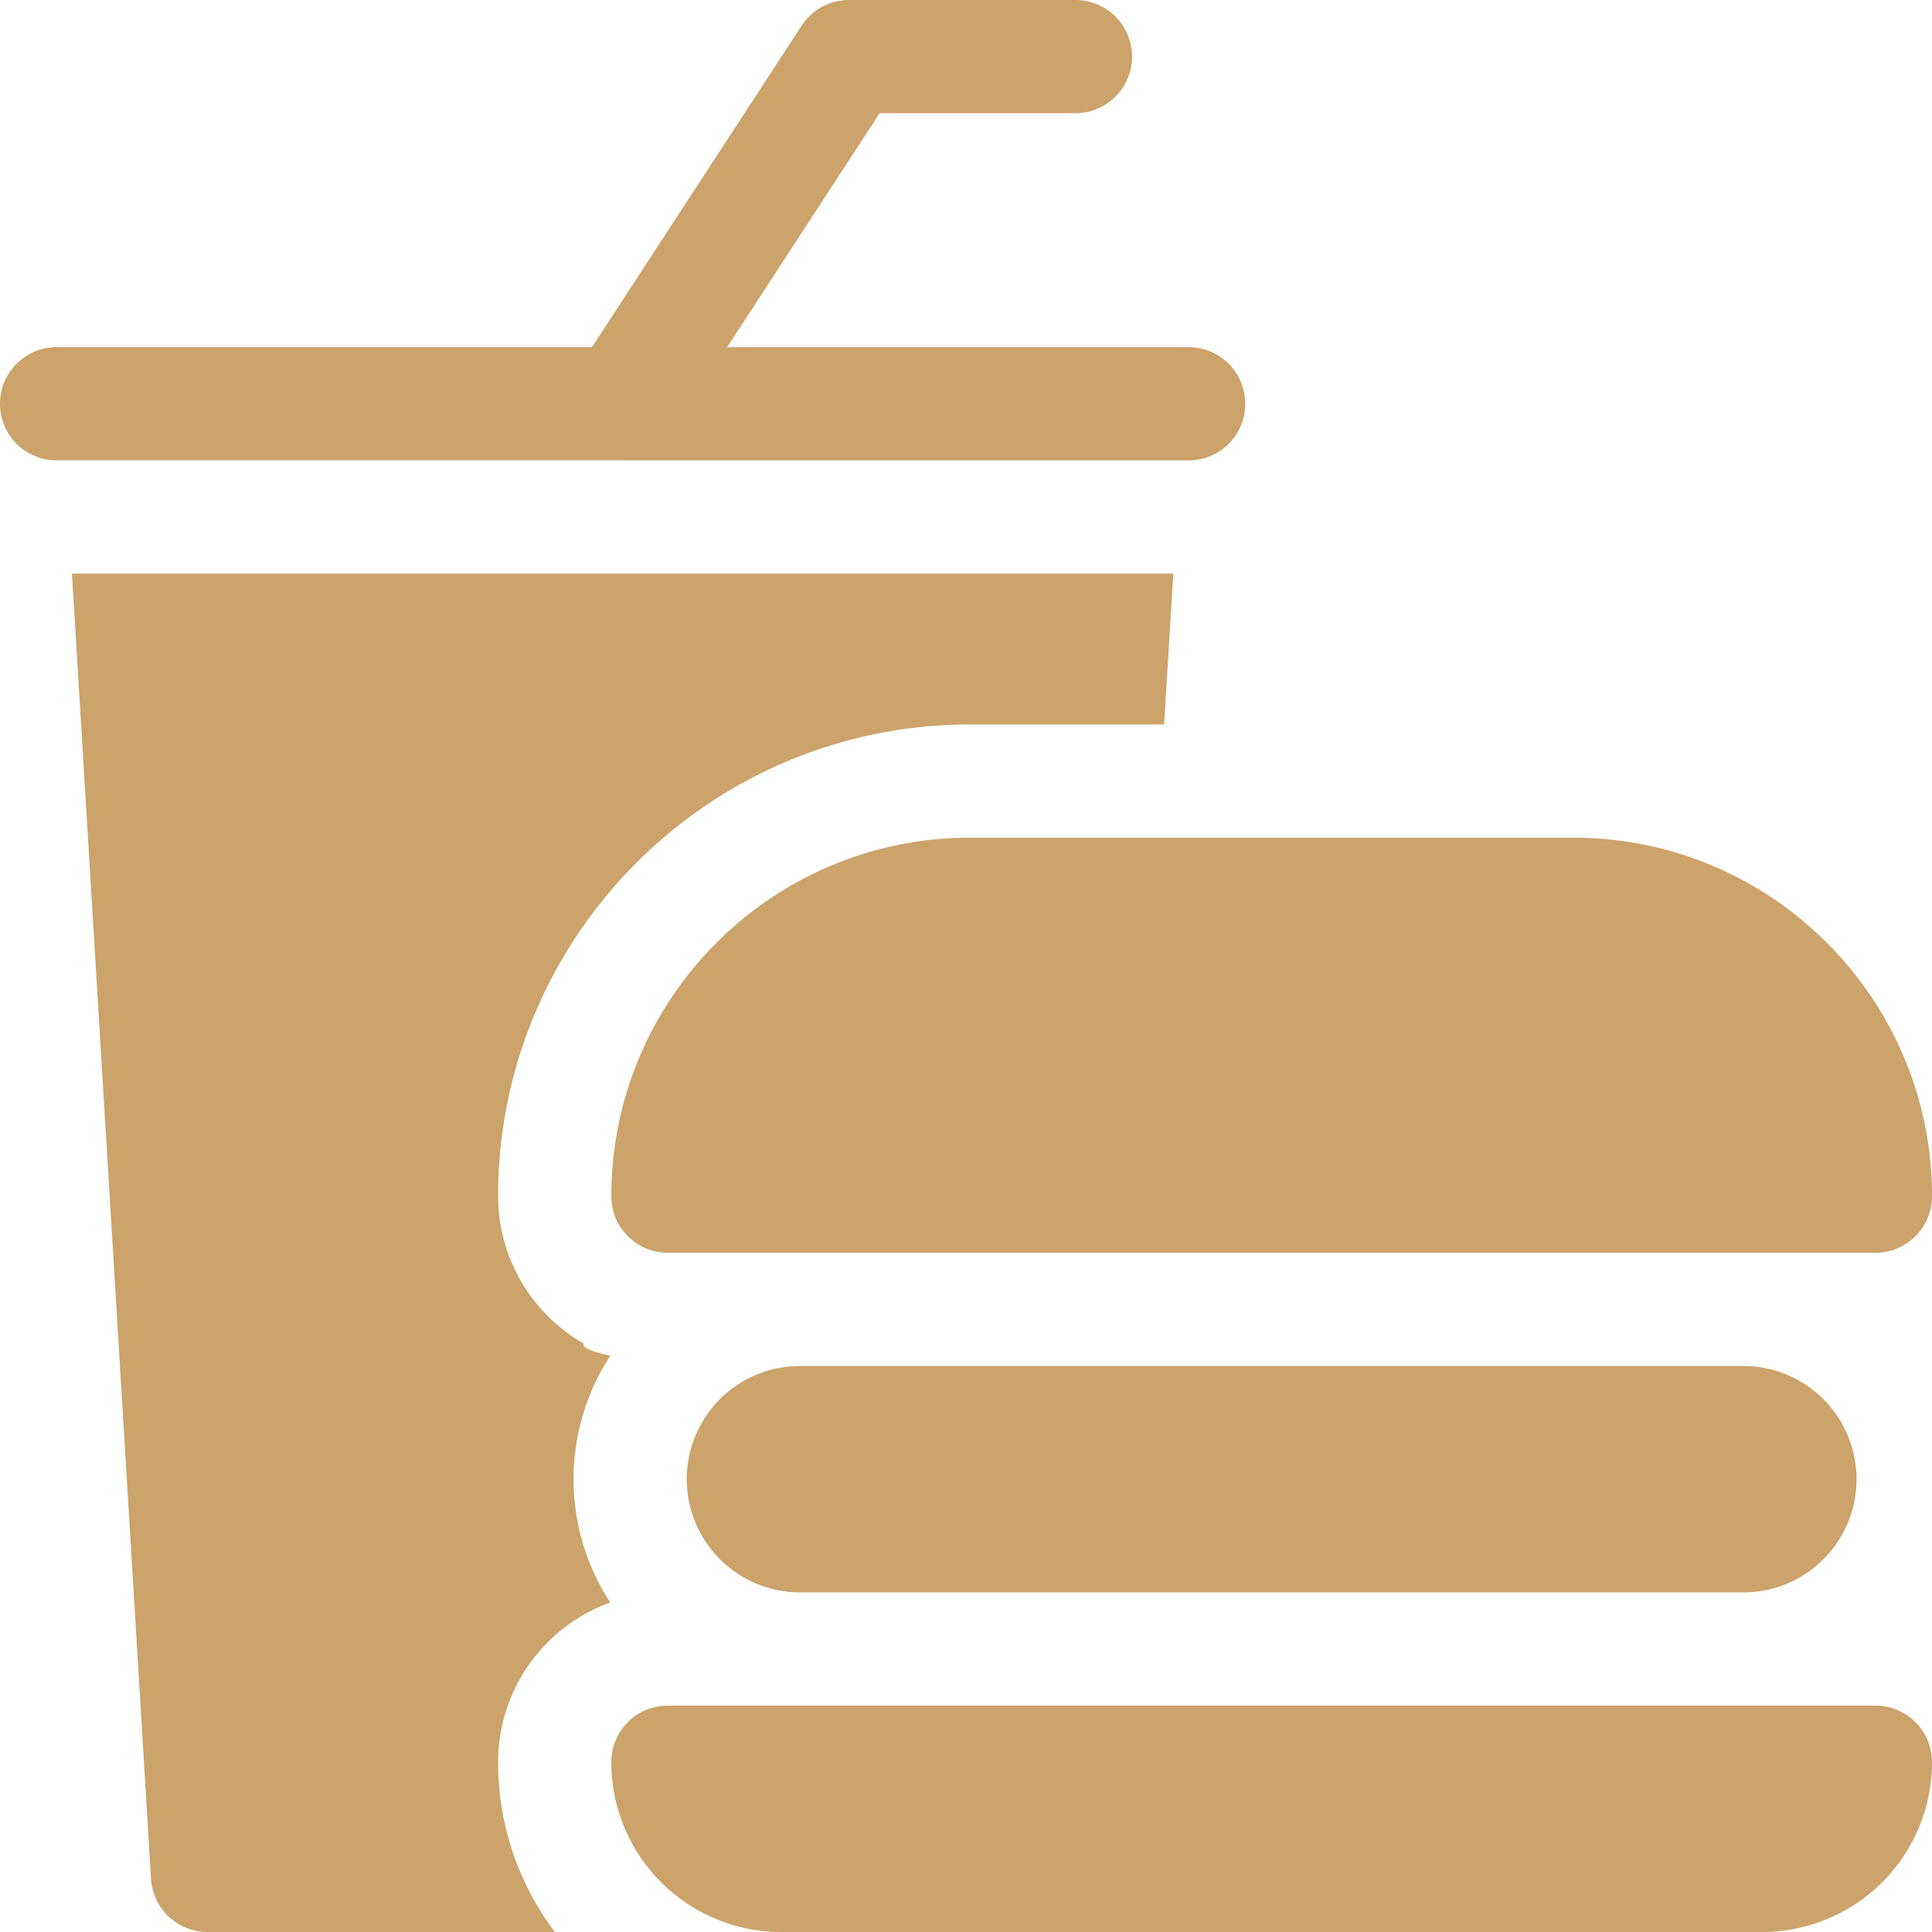 <svg xmlns="http://www.w3.org/2000/svg" width="54" height="54" fill="none"><g fill="#CBA36B" clip-path="url(#a)"><path d="M16.315 37.553a4.75 4.75 0 0 1-2.393-4.12c0-7.269 5.914-13.183 13.183-13.183h5.433l.256-4.219H2.011l2.21 36.483c.051.835.743 1.486 1.58 1.486h9.707a7.87 7.87 0 0 1-1.586-4.746 4.75 4.75 0 0 1 3.134-4.464 6.3 6.3 0 0 1-1.025-3.446 6.3 6.3 0 0 1 1.027-3.45c-.515-.116-.802-.23-.743-.341M17.4 12.868h15.823a1.582 1.582 0 1 0 0-3.165h-12.9l4.264-6.539h5.472a1.582 1.582 0 1 0 0-3.164H23.73a1.58 1.58 0 0 0-1.325.718l-5.86 8.985H1.582a1.582 1.582 0 1 0 0 3.164h15.819"/><path d="M17.086 33.434c0 .873.708 1.582 1.582 1.582h33.75c.874 0 1.582-.709 1.582-1.582 0-5.525-4.495-10.02-10.02-10.02H27.107c-5.525 0-10.02 4.495-10.02 10.02M22.36 38.18a3.164 3.164 0 1 0 0 6.328h26.367a3.164 3.164 0 1 0 0-6.328zM52.418 47.672h-33.75c-.874 0-1.582.708-1.582 1.582A4.75 4.75 0 0 0 21.832 54h27.422A4.75 4.75 0 0 0 54 49.254c0-.874-.708-1.582-1.582-1.582"/></g><defs><clipPath id="a"><path fill="#fff" d="M0 0h54v54H0z"/></clipPath></defs></svg>